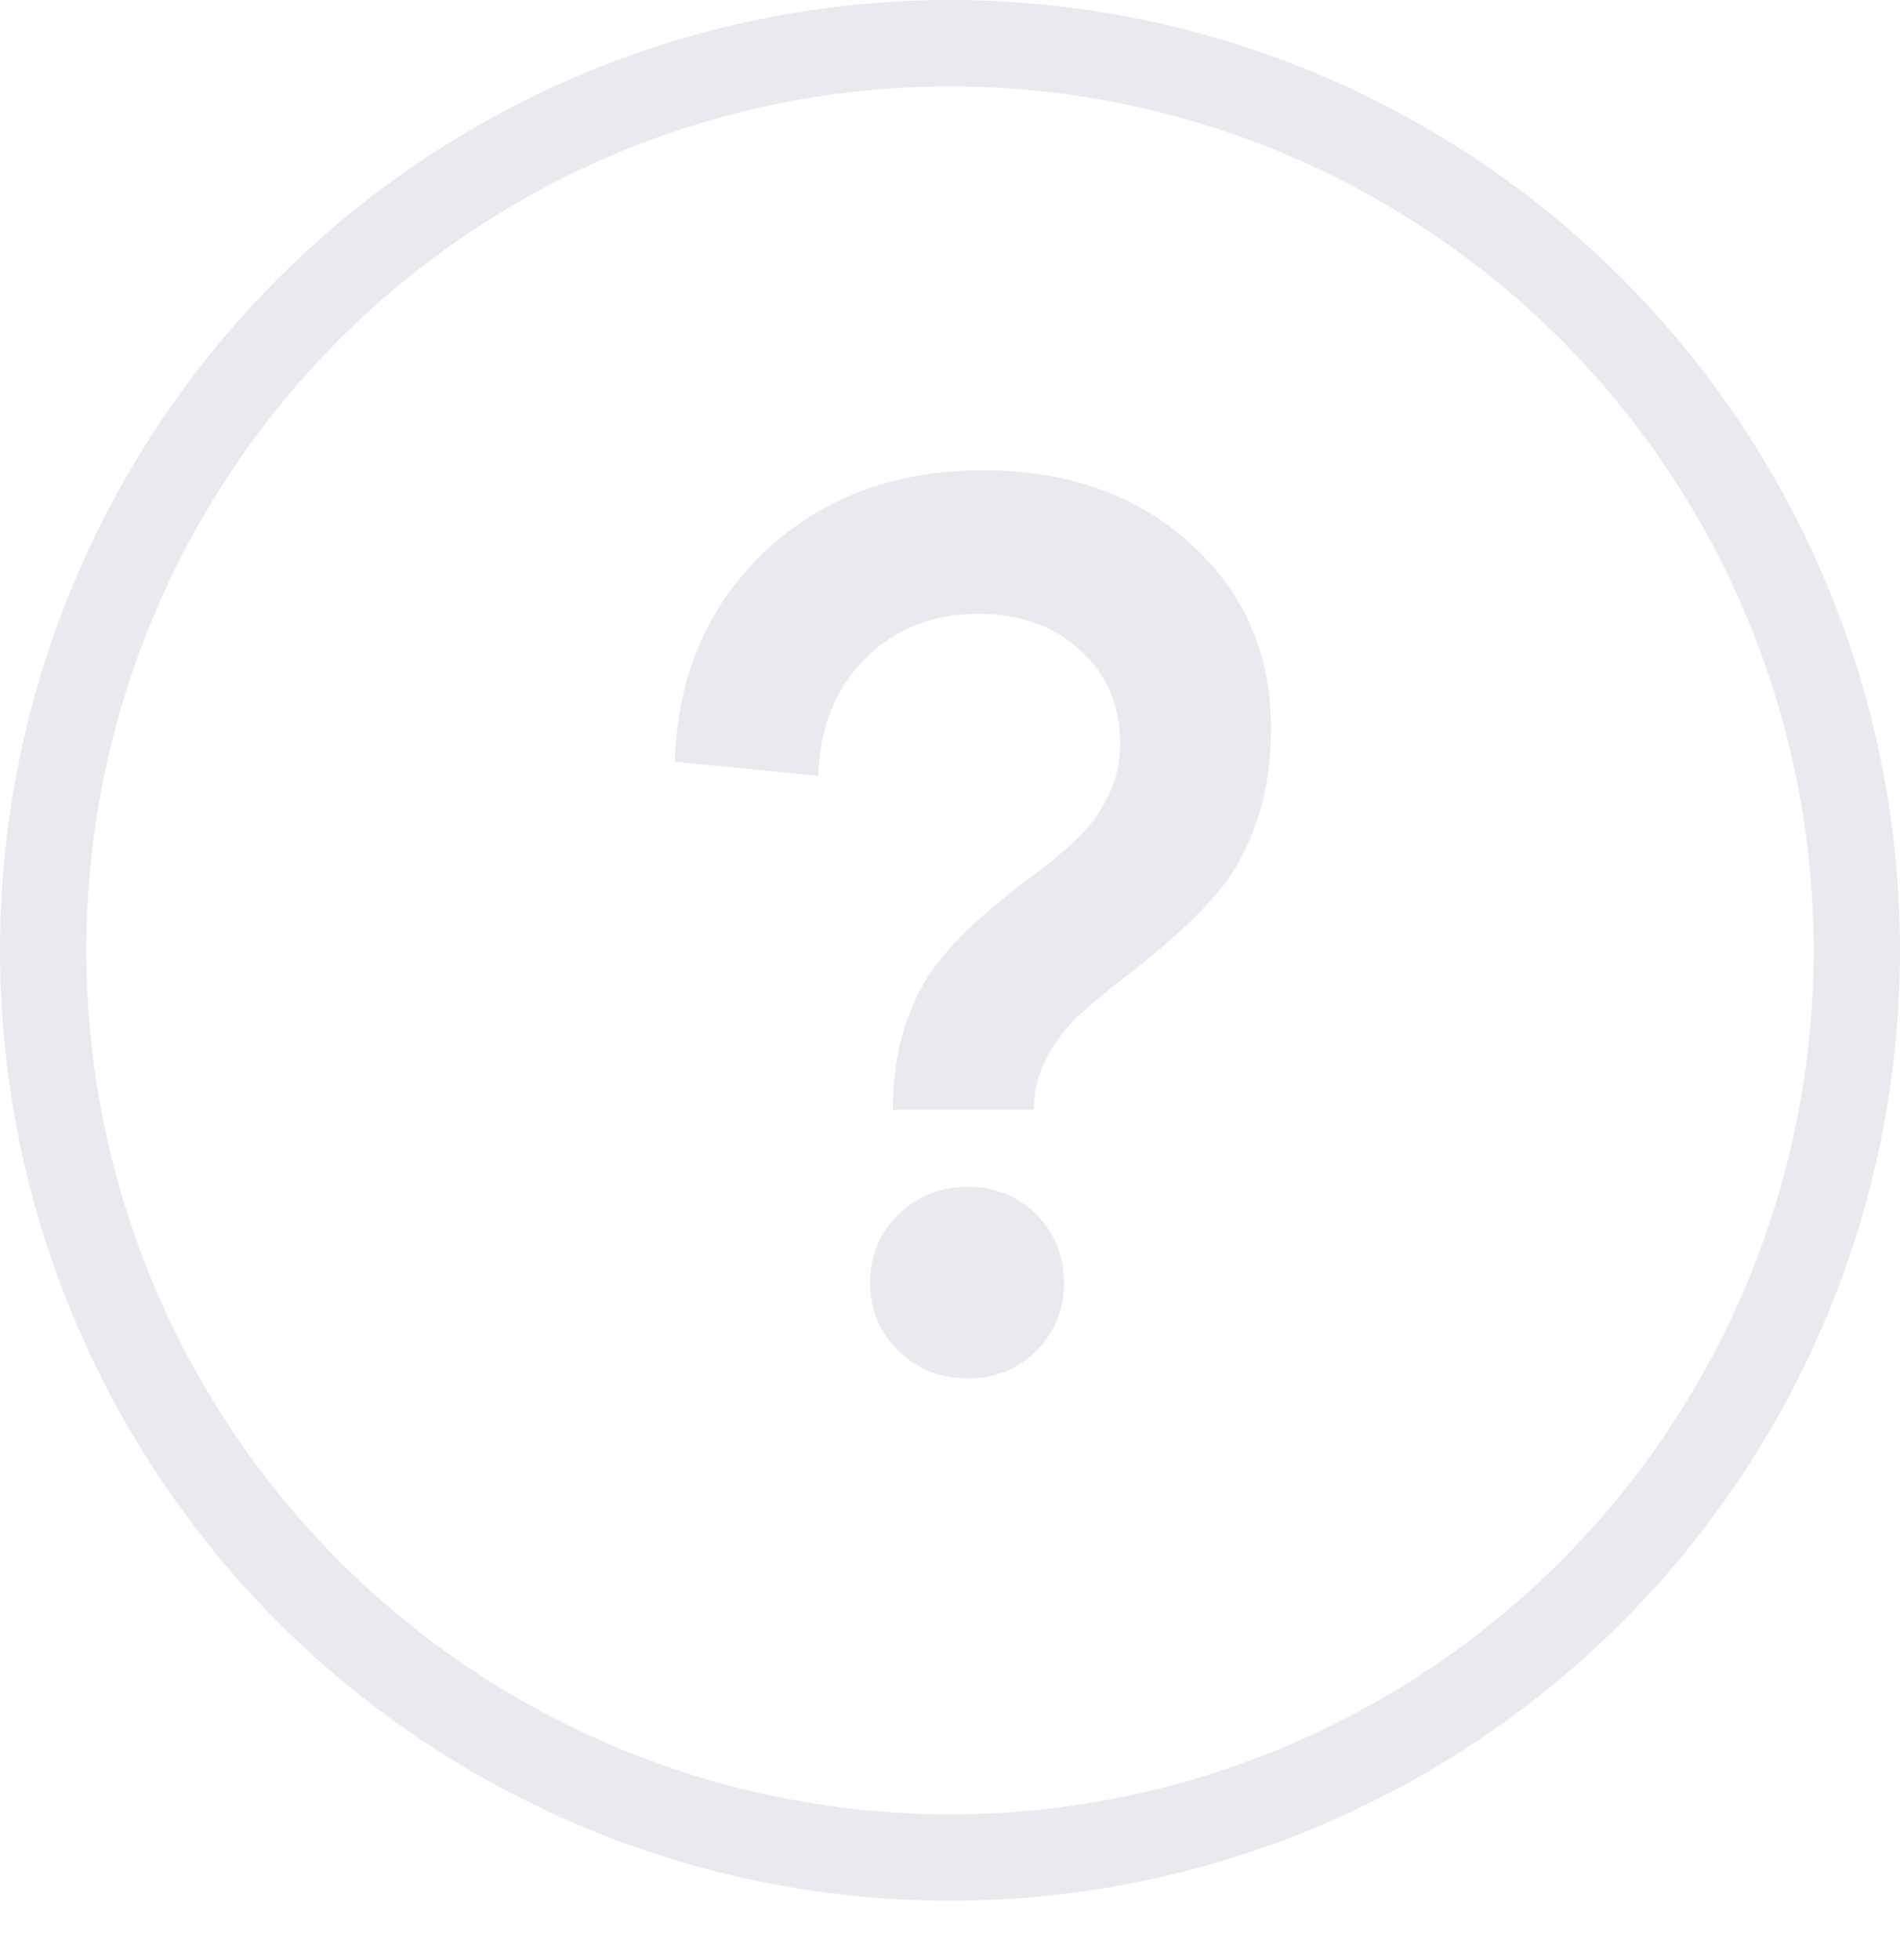 <svg width="32" height="33" viewBox="0 0 32 33" fill="none" xmlns="http://www.w3.org/2000/svg">
<path d="M16.562 7.918C17.973 7.918 19.131 8.326 20.037 9.142C20.95 9.958 21.407 11.002 21.407 12.274C21.407 12.814 21.334 13.308 21.189 13.758C21.043 14.207 20.853 14.584 20.618 14.888C20.383 15.186 20.12 15.462 19.83 15.718C19.546 15.974 19.263 16.209 18.979 16.424C18.696 16.638 18.436 16.852 18.201 17.067C17.966 17.281 17.776 17.526 17.631 17.803C17.485 18.073 17.413 18.367 17.413 18.685H15.037C15.037 18.159 15.107 17.686 15.245 17.264C15.39 16.835 15.573 16.482 15.795 16.206C16.023 15.922 16.272 15.663 16.541 15.428C16.811 15.193 17.081 14.975 17.351 14.774C17.627 14.574 17.876 14.37 18.098 14.162C18.326 13.955 18.509 13.713 18.647 13.436C18.792 13.159 18.865 12.855 18.865 12.523C18.865 11.873 18.64 11.348 18.191 10.947C17.748 10.539 17.178 10.335 16.479 10.335C15.698 10.335 15.058 10.59 14.56 11.102C14.062 11.607 13.803 12.26 13.782 13.063L11.365 12.824C11.407 11.393 11.908 10.217 12.869 9.297C13.838 8.377 15.069 7.918 16.562 7.918ZM16.293 23.207C15.836 23.207 15.449 23.052 15.131 22.741C14.813 22.43 14.654 22.049 14.654 21.6C14.654 21.143 14.813 20.759 15.131 20.448C15.449 20.137 15.836 19.981 16.293 19.981C16.756 19.981 17.143 20.137 17.454 20.448C17.765 20.759 17.921 21.143 17.921 21.6C17.921 22.049 17.765 22.43 17.454 22.741C17.143 23.052 16.756 23.207 16.293 23.207Z" fill="#E9EAF0"/>
<circle cx="16" cy="16" r="15.273" stroke="#E9EAF0" stroke-width="1.455"/>
</svg>
